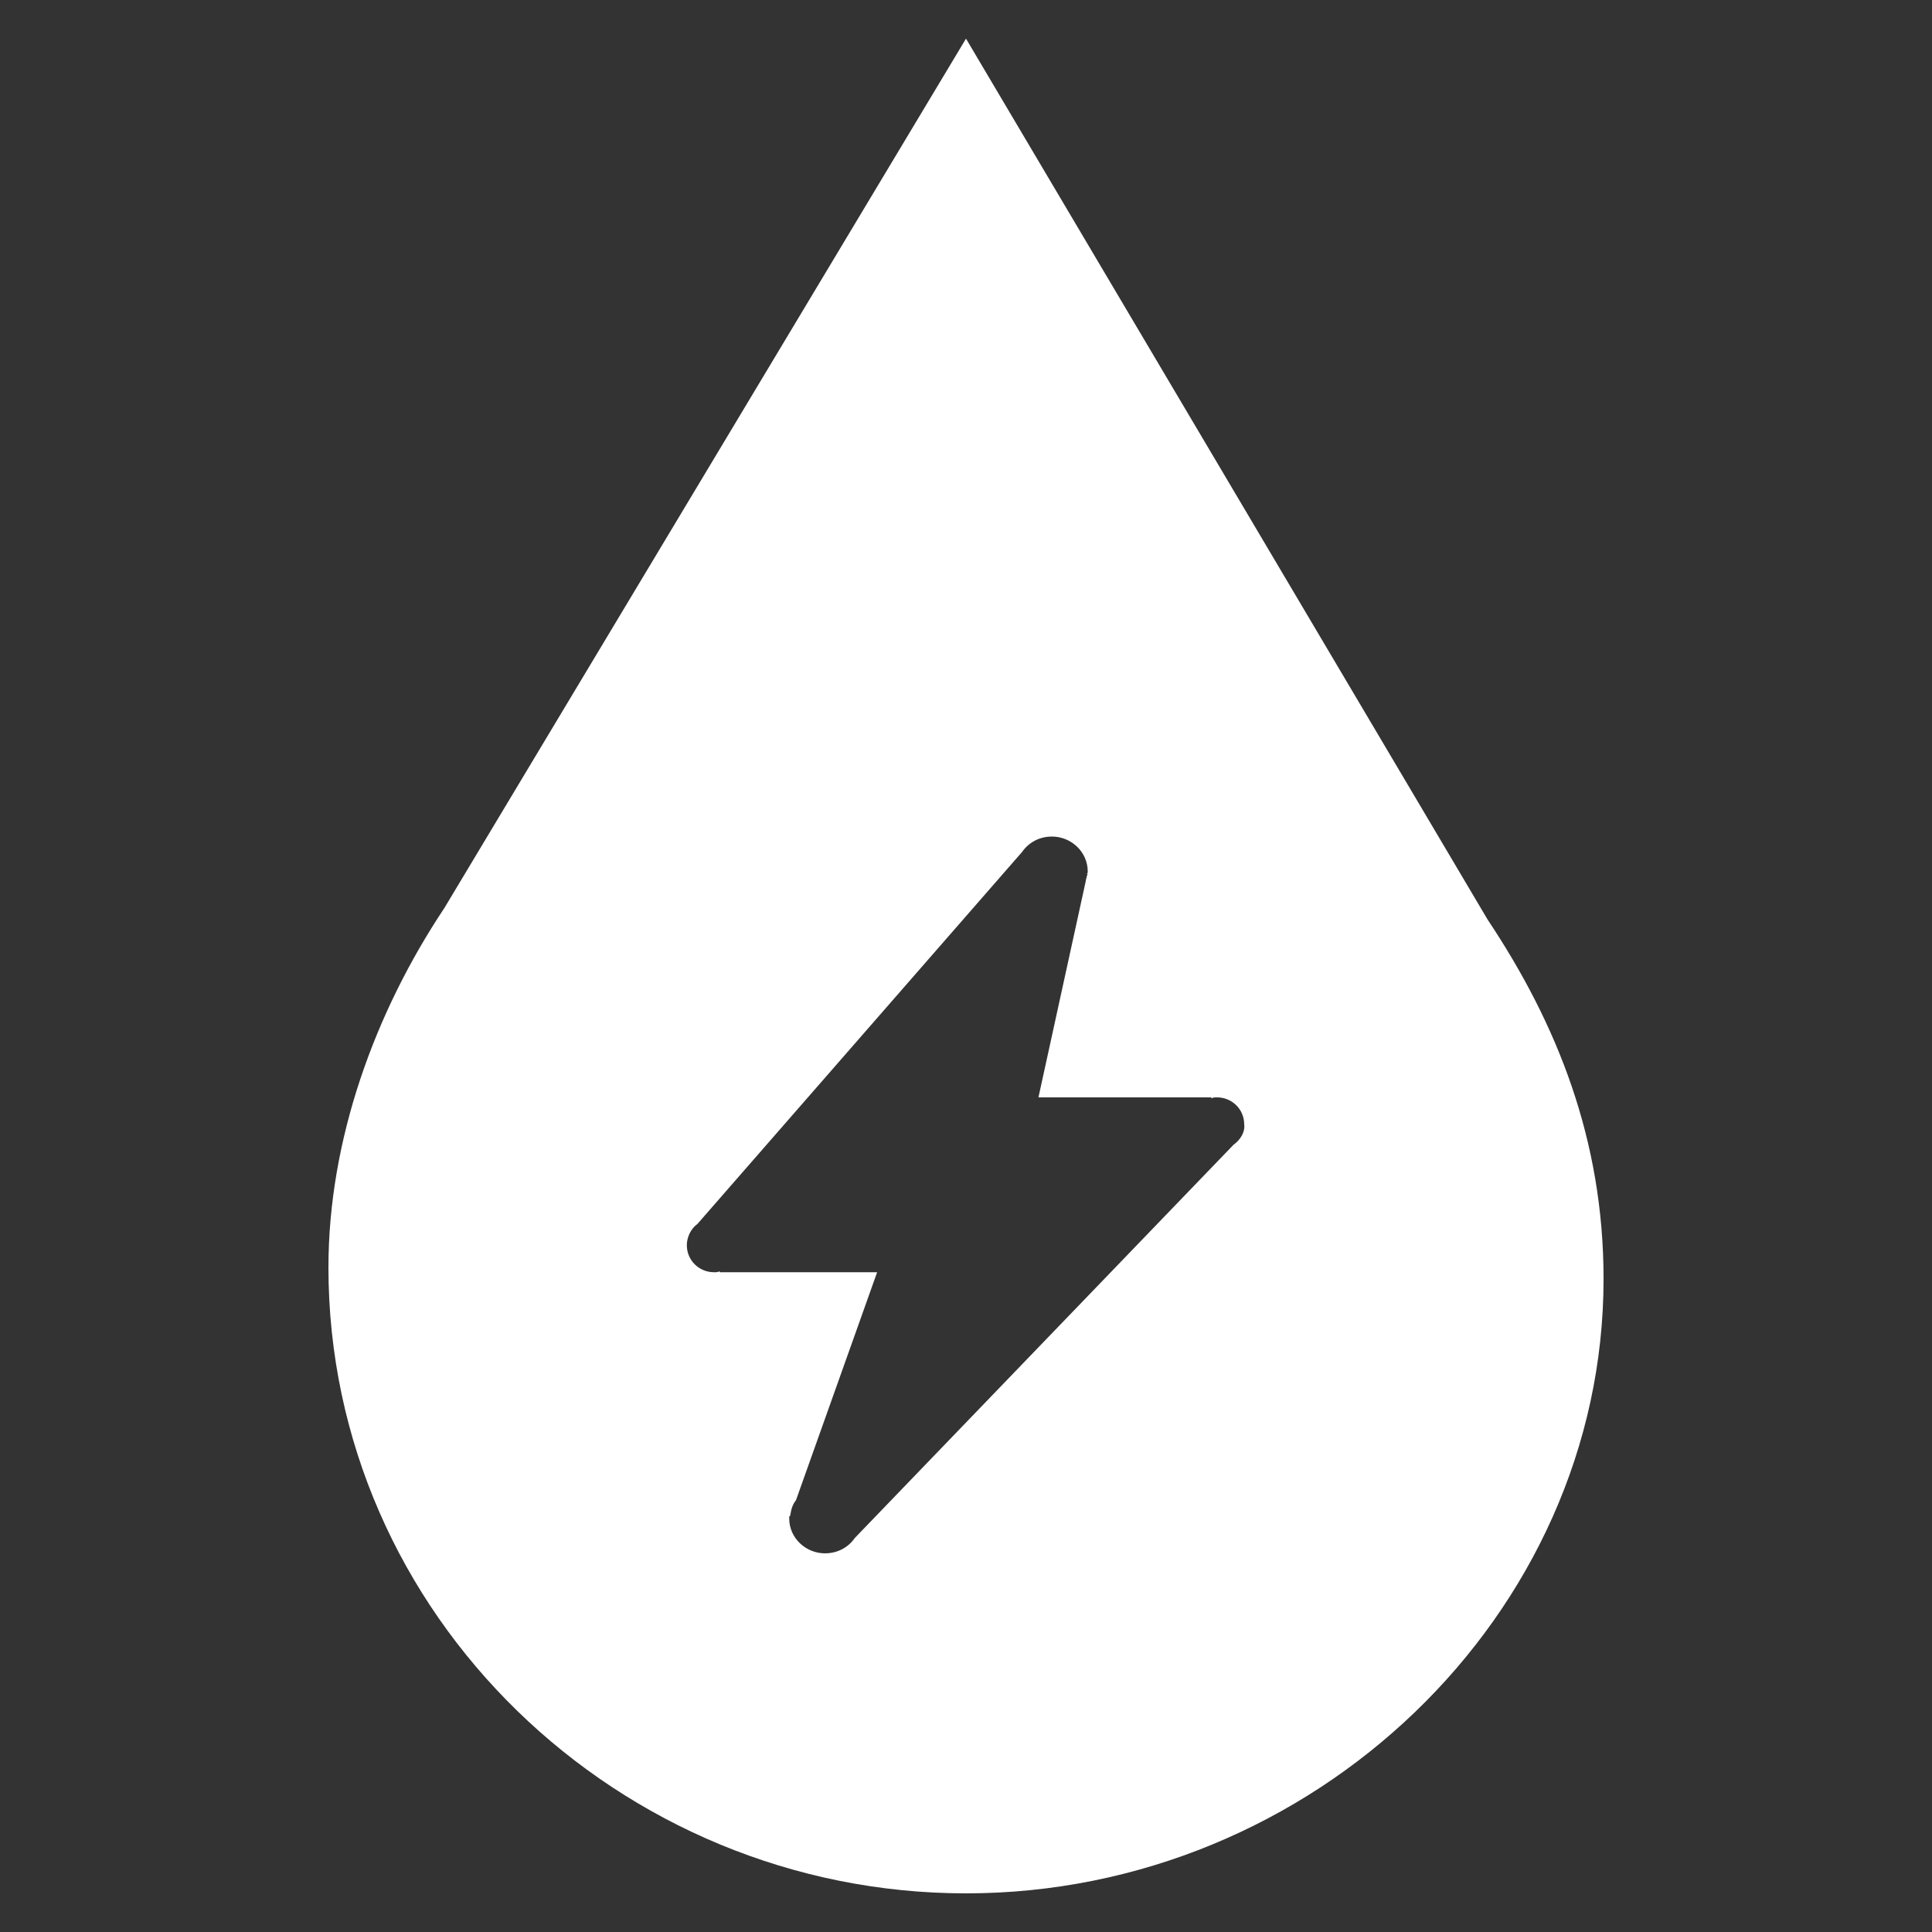 <?xml version="1.0" encoding="utf-8"?>
<!-- Generator: Adobe Illustrator 23.0.0, SVG Export Plug-In . SVG Version: 6.00 Build 0)  -->
<svg version="1.1" id="图层_1" xmlns="http://www.w3.org/2000/svg" xmlns:xlink="http://www.w3.org/1999/xlink" x="0px" y="0px"
	 viewBox="0 0 200 200" style="enable-background:new 0 0 200 200;" xml:space="preserve">
<rect x="0" y="0" width="200" height="200" fill="#333333" stroke="none"/>
<style type="text/css">
	.st0{fill:#FFFFFF;}
</style>
<path class="st0" d="M154,95.2L100,4L46,94c-7.2,10.8-12,24-12,37.2c0,36,30.1,64.8,66,64.8s66-28.8,66-63.6
	C166,118,161.2,106,154,95.2L154,95.2z M127.7,118.5l-39.2,40.7c-0.7,1-1.8,1.6-3.1,1.6c-2,0-3.7-1.6-3.7-3.6V157l0.1-0.1
	c0.1-0.6,0.2-1.1,0.6-1.6l8.4-23.6H74.5v-0.1c-0.2,0.1-0.3,0.1-0.6,0.1c-1.5,0-2.8-1.2-2.8-2.8c0-0.8,0.4-1.7,1.1-2.2l33.6-38.5
	c0.7-1,1.8-1.6,3.1-1.6c2,0,3.7,1.6,3.7,3.6c0,0.1,0,0.2-0.1,0.3h0.1l-0.1,0.2c0,0.2-0.1,0.3-0.1,0.5l-4.9,22.4h17.9v0.1
	c0.2-0.1,0.3-0.1,0.6-0.1c1.5,0,2.8,1.2,2.8,2.8C128.9,117.2,128.4,118,127.7,118.5L127.7,118.5z"/>
</svg>
